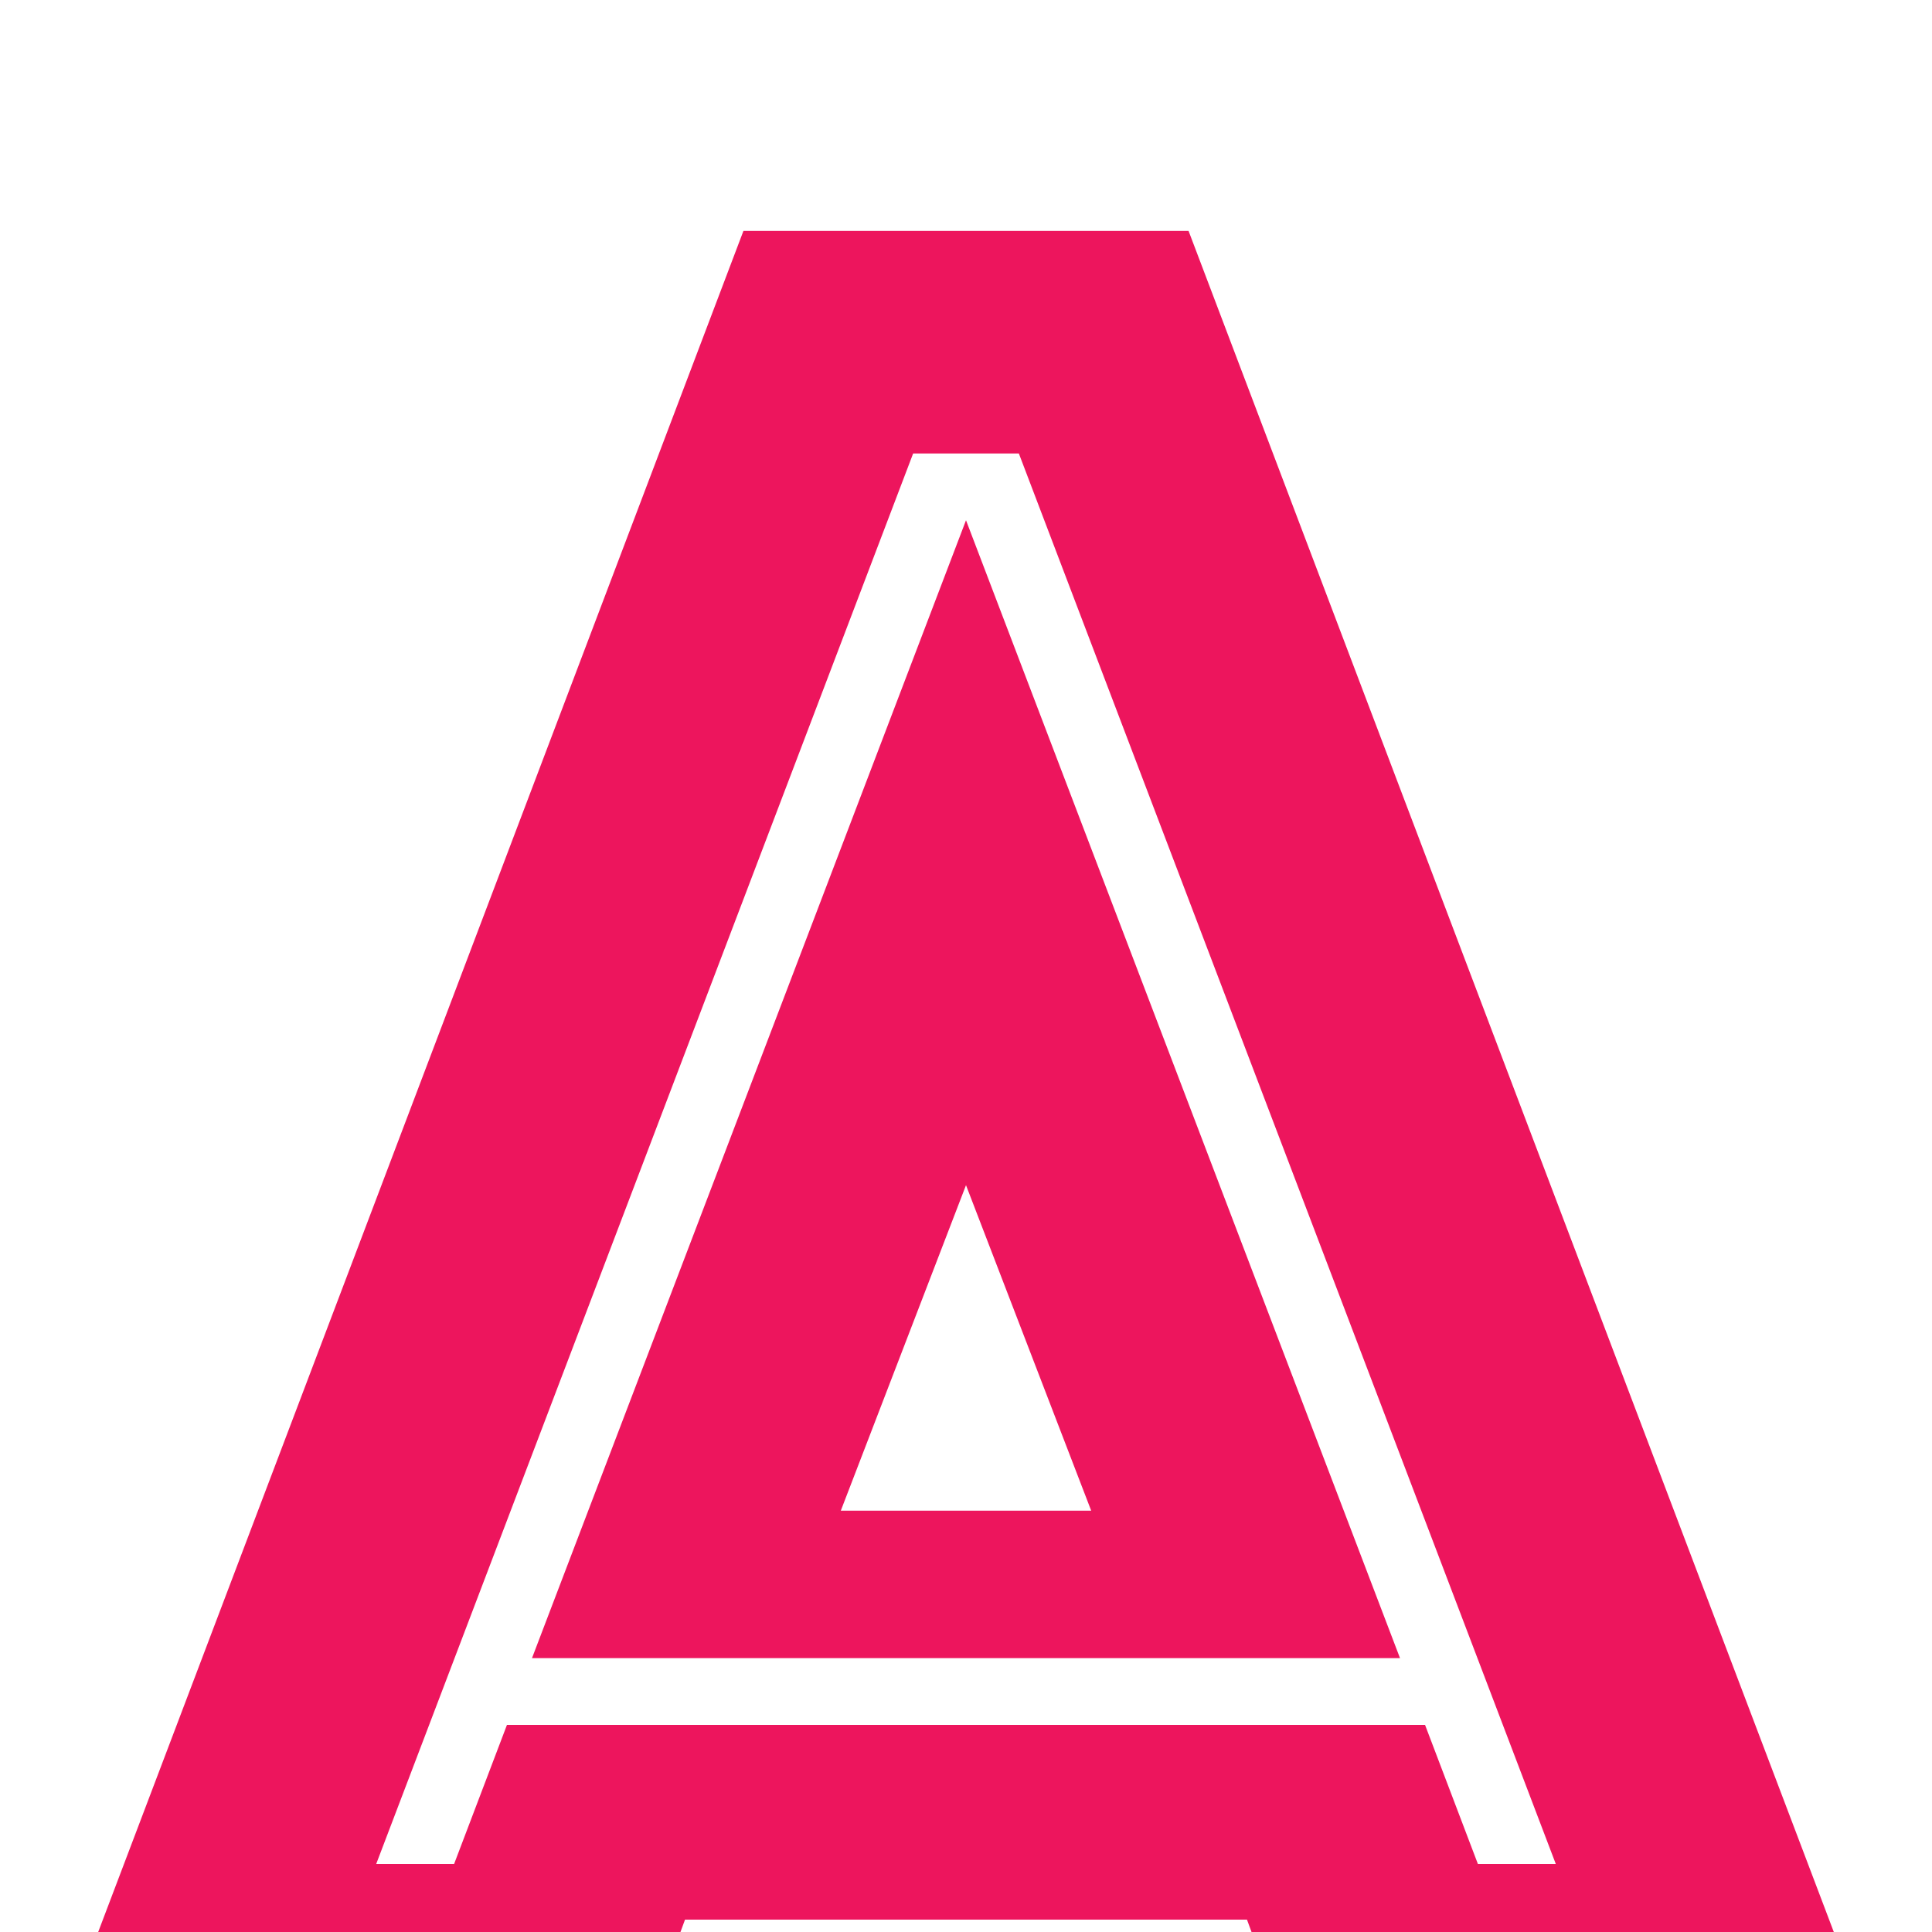 <svg width="25" height="25" viewBox="0 0 25 25" fill="none" xmlns="http://www.w3.org/2000/svg">
<g filter="url(#filter0_i_8_298)">
<path d="M9.62 0.988H15.38L24.488 25H16.928L16.136 22.84H8.864L8.072 25H0.512L9.62 0.988ZM14.12 17.548L12.5 13.336L10.88 17.548H14.12ZM5.876 22.12L6.56 20.32H18.44L19.124 22.12H20.132L13.184 3.868H11.816L4.868 22.12H5.876ZM12.5 4.732L18.116 19.456H6.884L12.5 4.732Z" fill="#ED155D"/>
</g>
<defs>
<filter id="filter0_i_8_298" x="0.512" y="0.988" width="23.976" height="25.312" filterUnits="userSpaceOnUse" color-interpolation-filters="sRGB">
<feFlood flood-opacity="0" result="BackgroundImageFix"/>
<feBlend mode="normal" in="SourceGraphic" in2="BackgroundImageFix" result="shape"/>
<feColorMatrix in="SourceAlpha" type="matrix" values="0 0 0 0 0 0 0 0 0 0 0 0 0 0 0 0 0 0 127 0" result="hardAlpha"/>
<feOffset dy="2"/>
<feGaussianBlur stdDeviation="0.65"/>
<feComposite in2="hardAlpha" operator="arithmetic" k2="-1" k3="1"/>
<feColorMatrix type="matrix" values="0 0 0 0 0 0 0 0 0 0 0 0 0 0 0 0 0 0 0.25 0"/>
<feBlend mode="normal" in2="shape" result="effect1_innerShadow_8_298"/>
</filter>
</defs>
</svg>
